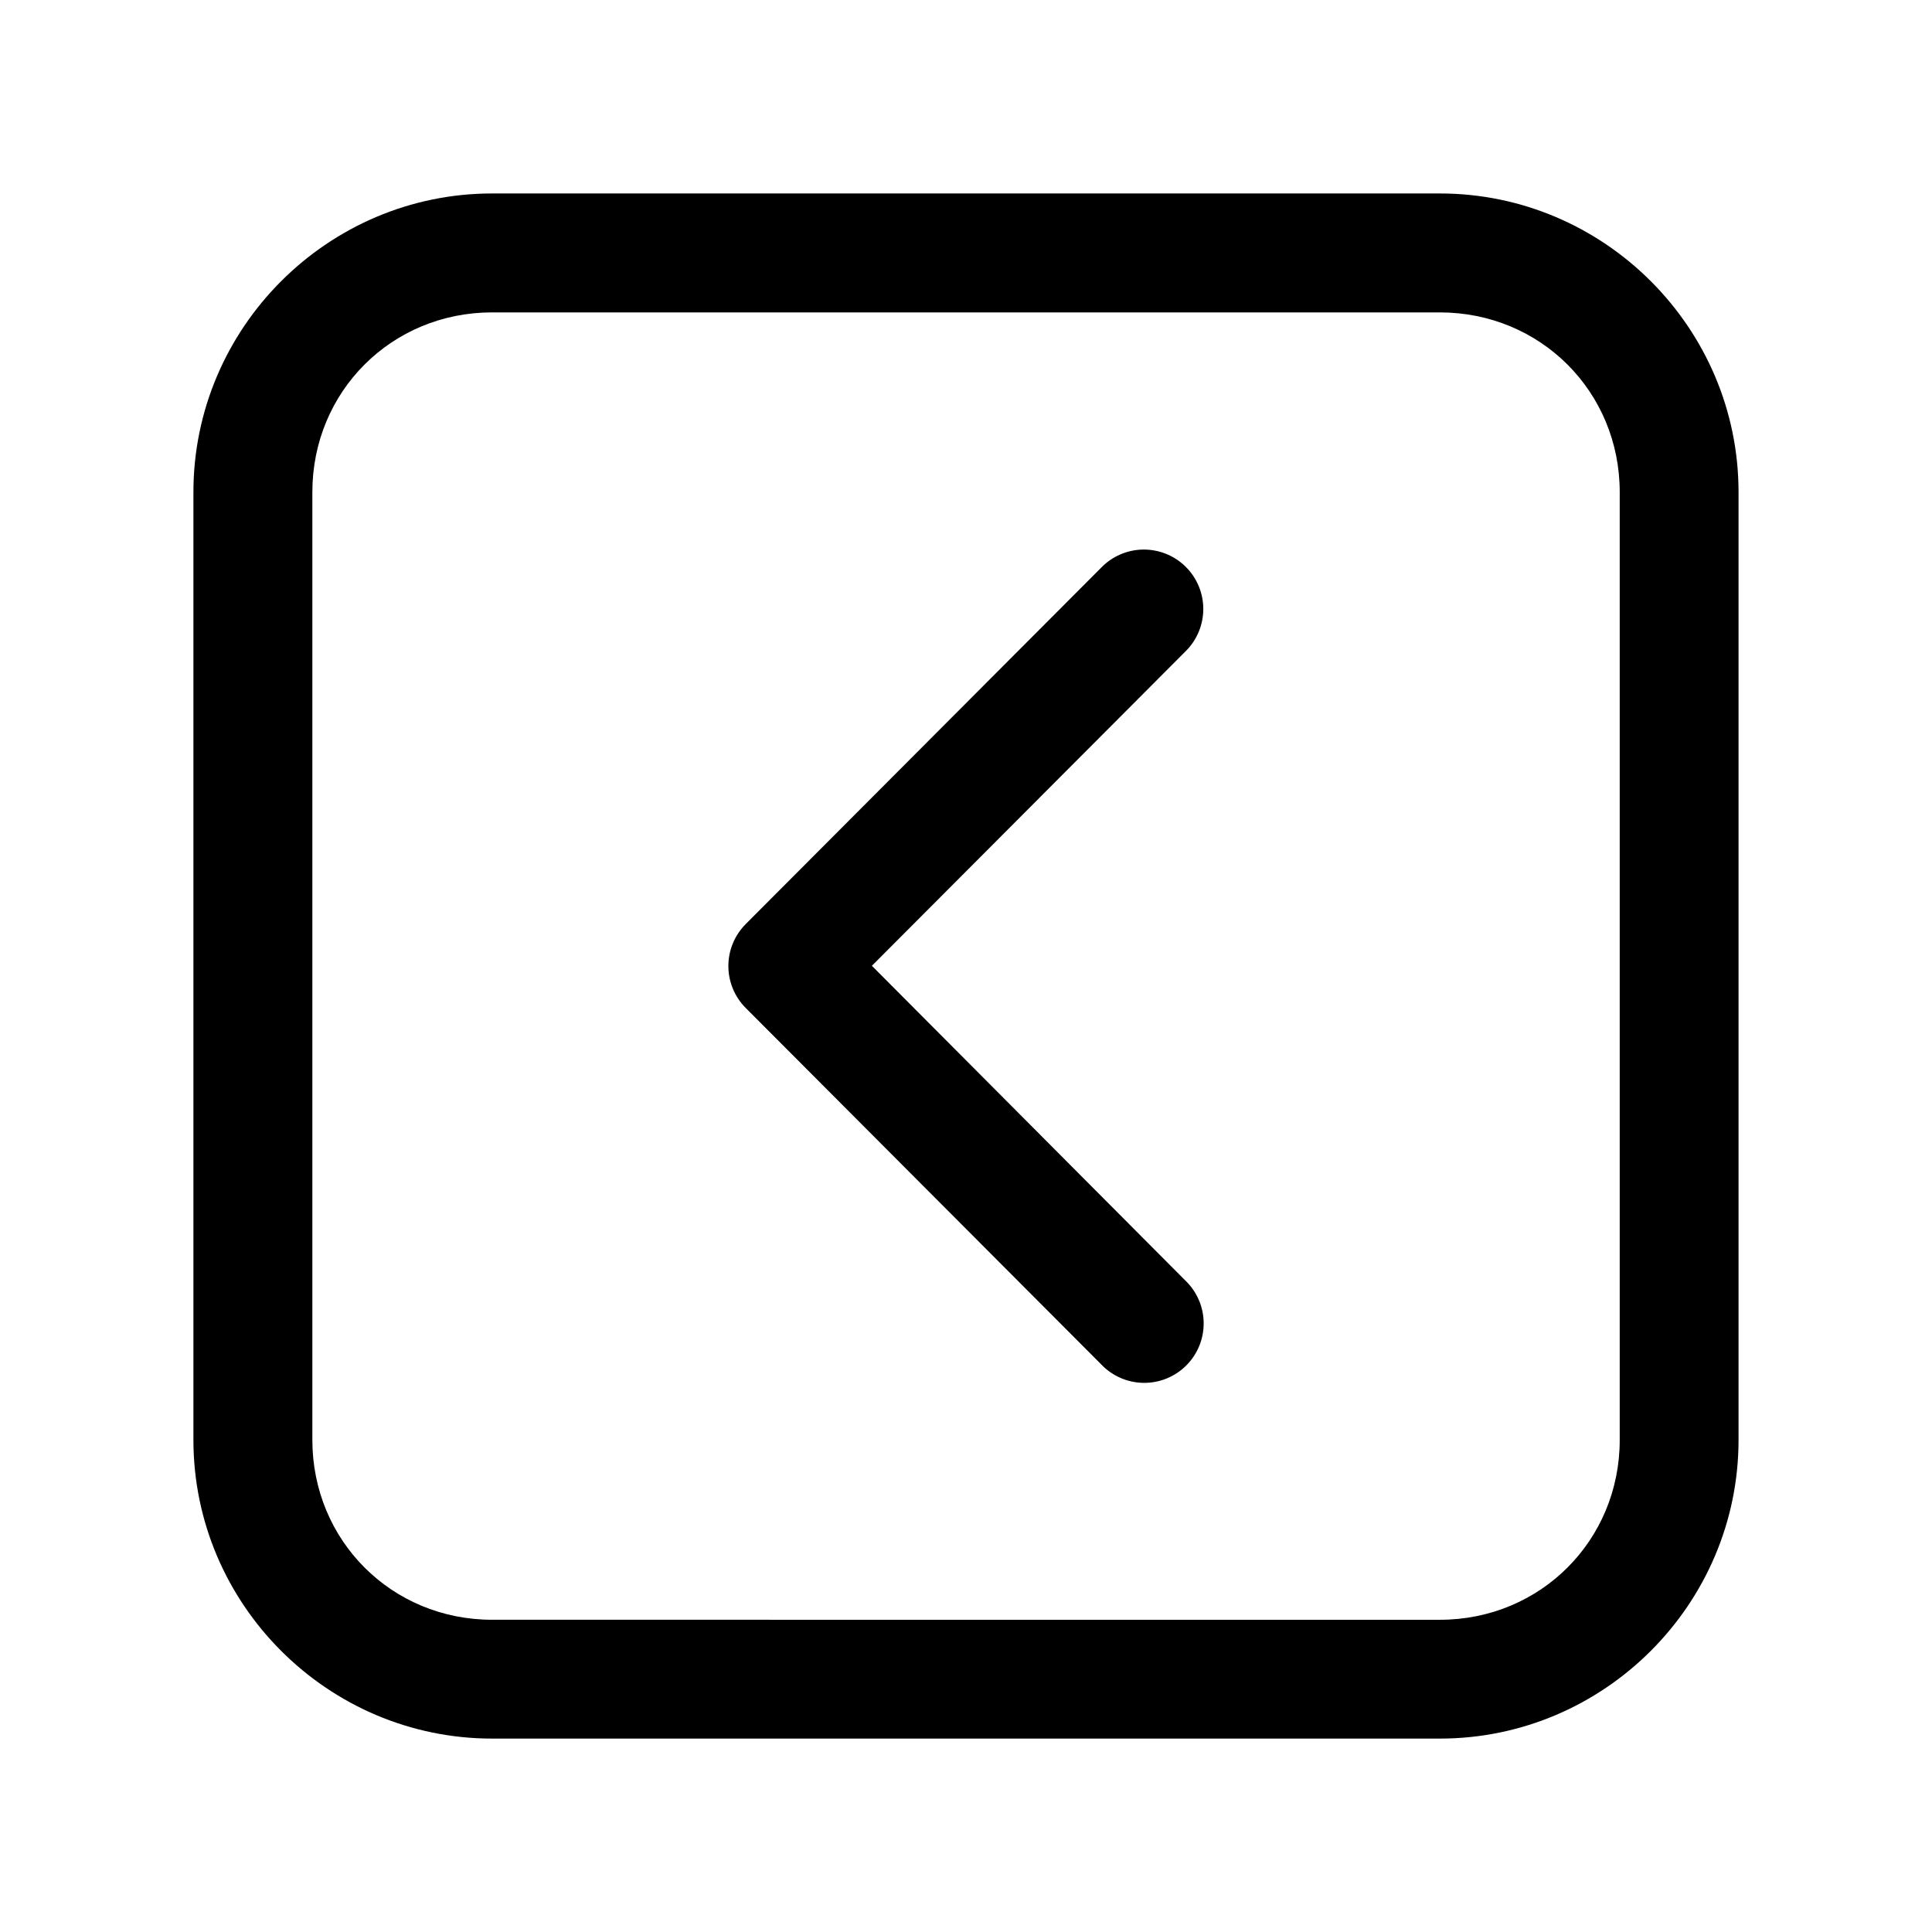 <?xml version="1.0" encoding="UTF-8"?>
<!-- Uploaded to: SVG Find, www.svgrepo.com, Generator: SVG Find Mixer Tools -->
<svg fill="#000000" width="800px" height="800px" version="1.1" viewBox="144 144 512 512" xmlns="http://www.w3.org/2000/svg">
 <path d="m274.41 195.27c-43.539 0-79.152 35.609-79.152 79.152v251.17c0 43.539 35.609 79.152 79.152 79.152h251.17c43.539 0 79.152-35.609 79.152-79.152v-251.17c0-43.539-35.609-79.152-79.152-79.152zm0 31.52h251.17c26.641 0 47.664 20.992 47.664 47.633v251.17c0 26.641-21.023 47.664-47.664 47.664l-251.17-0.004c-26.641 0-47.633-21.023-47.633-47.664v-251.17c0-26.641 20.992-47.633 47.633-47.633zm172.36 62.852c-4.121 0.098-8.043 1.809-10.918 4.766l-94.25 94.496h0.004c-2.934 2.949-4.582 6.941-4.582 11.102s1.648 8.148 4.582 11.098l94.25 94.496h-0.004c2.922 3.059 6.953 4.816 11.184 4.871 4.234 0.055 8.309-1.598 11.309-4.582 3-2.984 4.672-7.047 4.641-11.277-0.031-4.234-1.762-8.273-4.809-11.211l-83.117-83.457 83.117-83.332c3.019-2.969 4.715-7.027 4.707-11.262-0.008-4.234-1.723-8.285-4.754-11.242-3.031-2.953-7.129-4.562-11.359-4.465z"/>
</svg>
